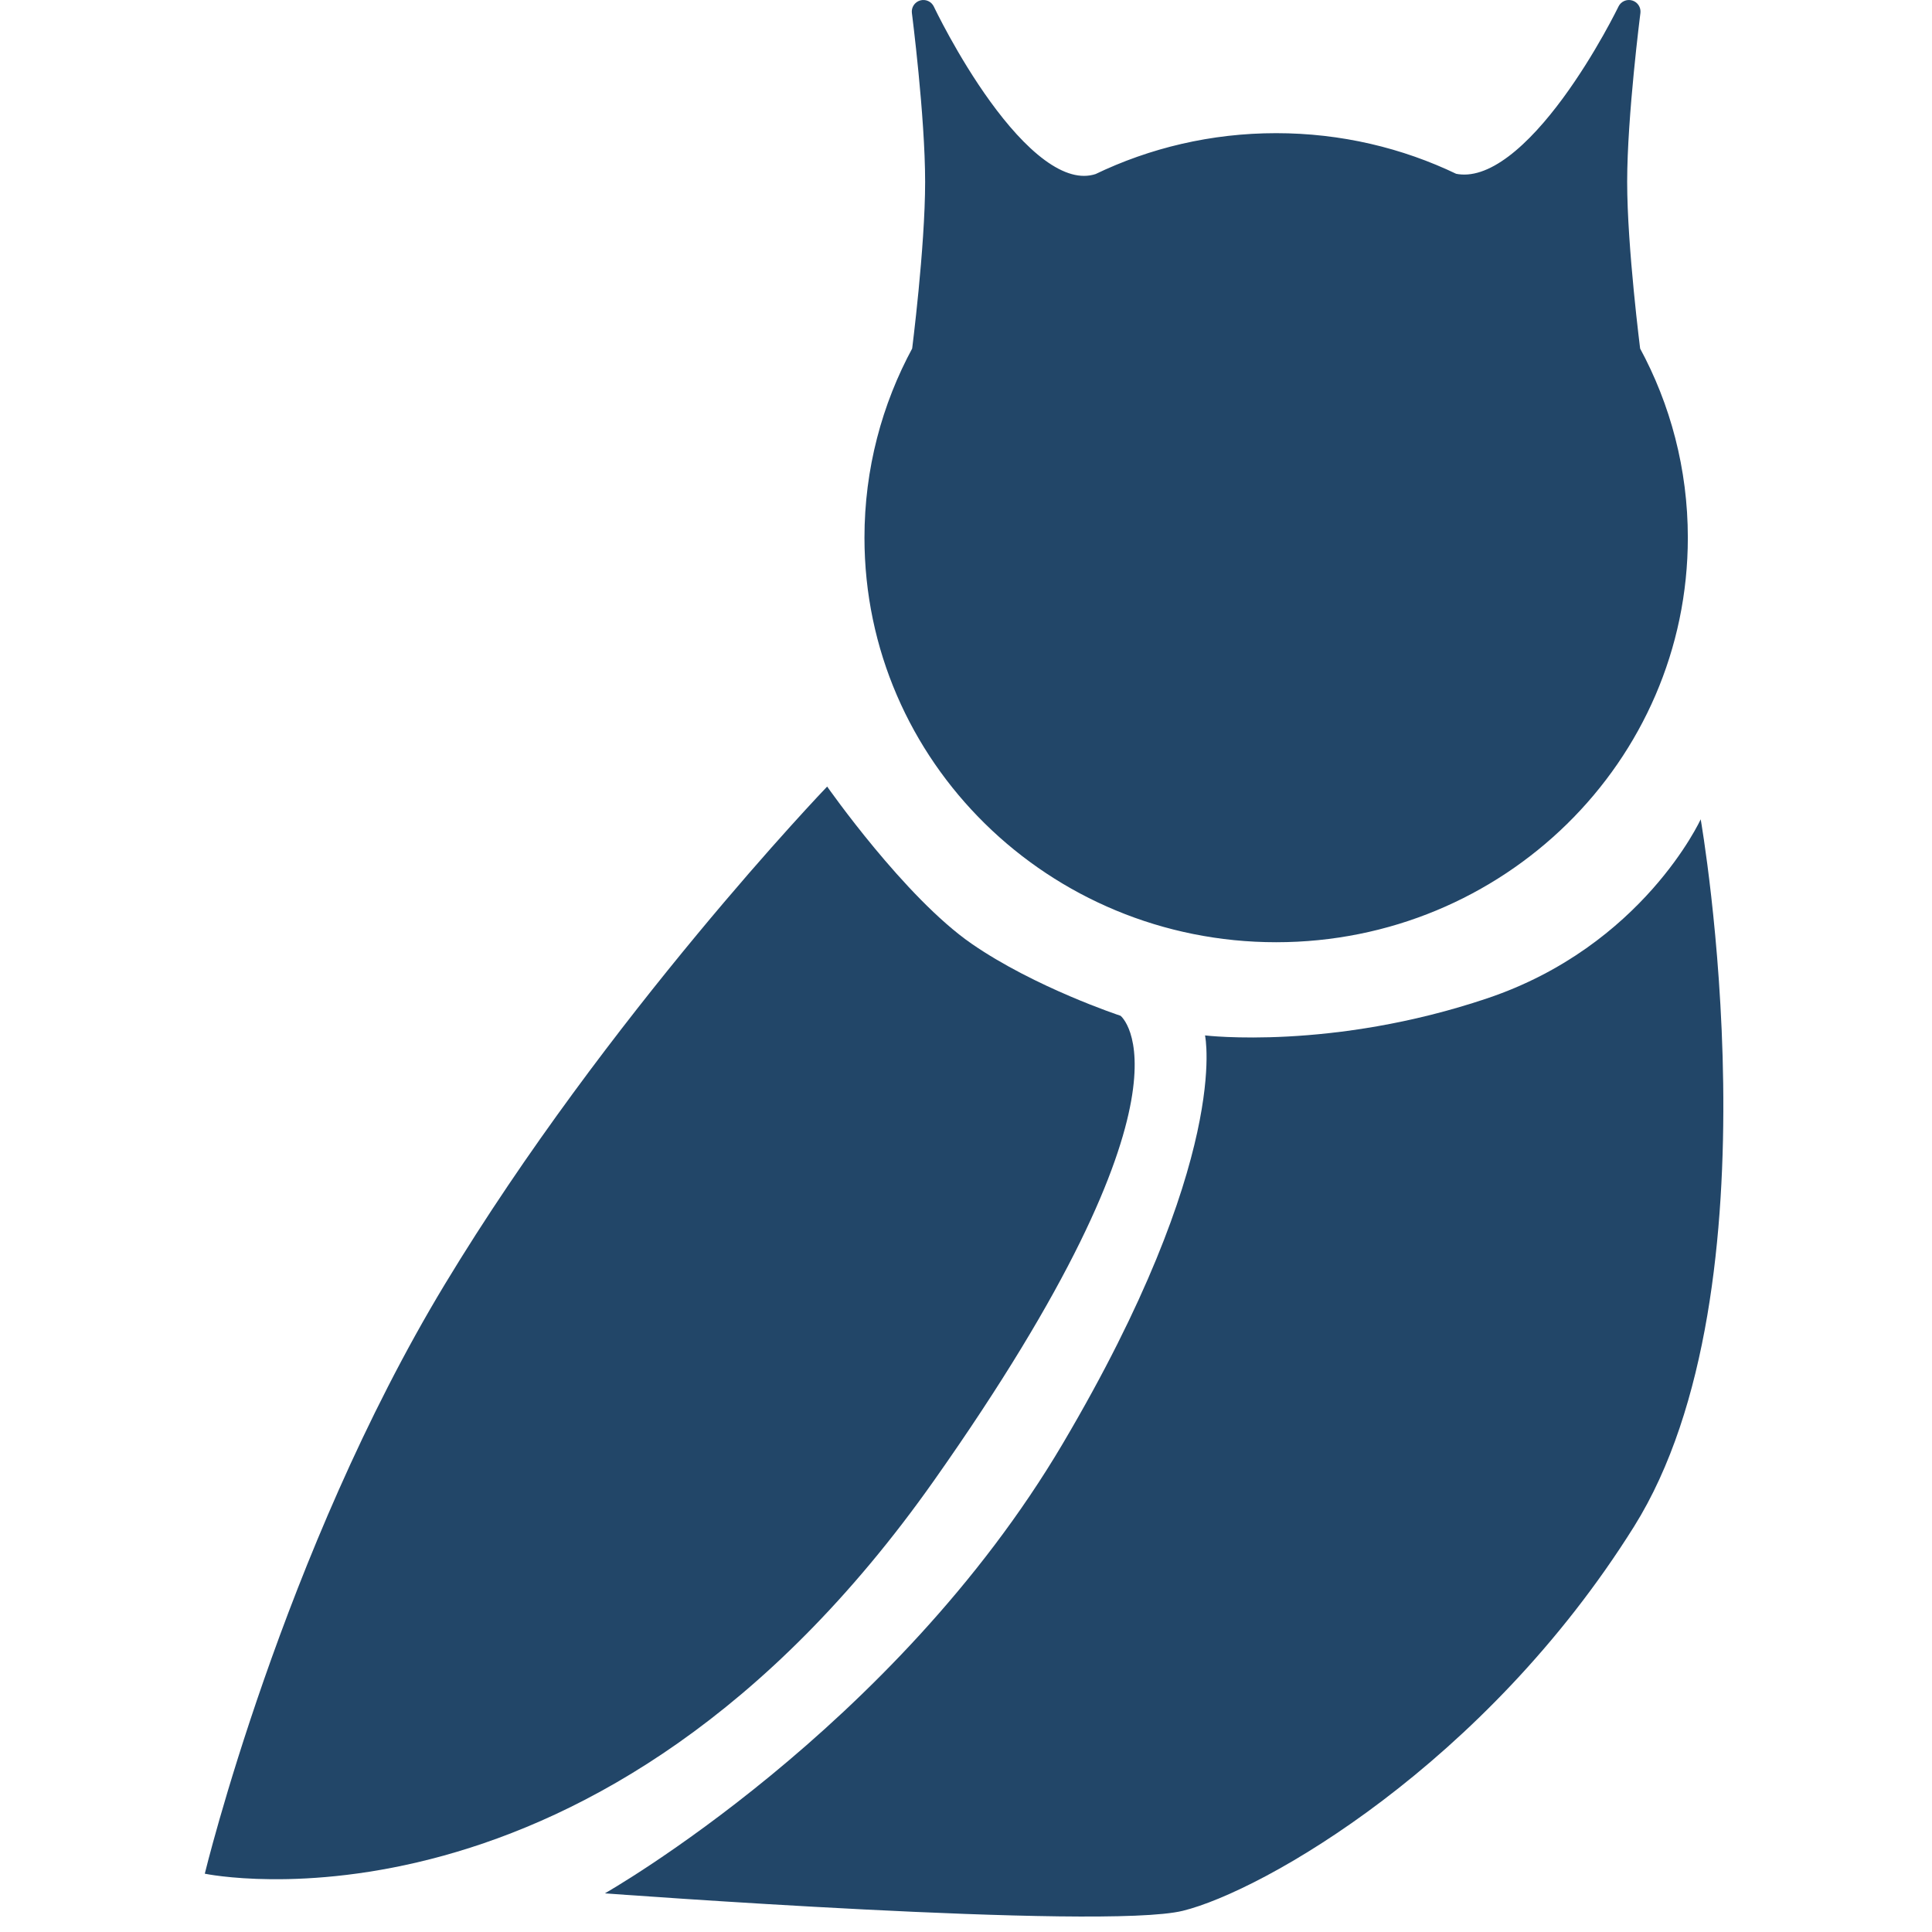 <svg width="500" height="500" viewBox="0 0 500 500" fill="none" xmlns="http://www.w3.org/2000/svg">
<path d="M306.106 494.515C285.398 499.6 156.543 489.995 156.543 489.995C156.543 489.995 231.325 447.623 275.043 373.614C318.762 299.604 311.859 267.966 311.859 267.966C311.859 267.966 344.647 271.921 384.914 258.362C425.181 244.803 440.138 212.035 440.138 212.035C440.138 212.035 461.422 333.501 422.88 395.082C384.339 456.663 326.815 489.43 306.106 494.515Z" fill="#224668"/>
<path d="M115.126 332.372C73.133 401.862 53 484.911 53 484.911C53 484.911 154.793 506.379 241.679 383.218C313.42 281.525 290 262.882 290 262.882C290 262.882 267.912 255.607 251.458 244.238C234.14 232.271 214.068 203.561 214.068 203.561C214.068 203.561 157.119 262.882 115.126 332.372Z" fill="#224668"/>
<path d="M435.31 139.155C435.31 121.63 430.861 105.121 423.013 90.664L423.01 90.641C422.985 90.442 422.948 90.147 422.901 89.765C422.807 89.001 422.673 87.89 422.512 86.502C422.189 83.726 421.758 79.846 421.328 75.427C420.466 66.577 419.609 55.62 419.609 47.067C419.609 38.513 420.466 27.557 421.328 18.706C421.758 14.288 422.189 10.407 422.512 7.631C422.673 6.244 422.807 5.133 422.901 4.369C422.948 3.987 422.985 3.692 423.01 3.493L423.039 3.267L423.046 3.21L423.048 3.196L423.048 3.193L423.049 3.192C423.049 3.192 423.049 3.192 421.561 3L423.049 3.192C423.143 2.462 422.693 1.772 421.988 1.562C421.283 1.353 420.53 1.685 420.21 2.348L420.209 2.349L420.207 2.355L420.194 2.38L420.145 2.482C420.1 2.573 420.033 2.709 419.944 2.888C419.766 3.244 419.501 3.77 419.155 4.438C418.464 5.774 417.451 7.68 416.167 9.955C413.598 14.507 409.954 20.514 405.649 26.36C401.333 32.219 396.403 37.844 391.276 41.694C386.184 45.516 381.134 47.415 376.391 46.417C362.465 39.721 346.81 35.963 330.266 35.963C313.694 35.963 298.013 39.734 284.068 46.453C279.498 47.958 274.561 46.364 269.487 42.638C264.401 38.902 259.46 33.218 255.106 27.216C250.765 21.231 247.068 15.014 244.453 10.284C243.146 7.921 242.113 5.935 241.407 4.542C241.054 3.845 240.783 3.297 240.601 2.924C240.51 2.737 240.441 2.595 240.395 2.5L240.344 2.393L240.332 2.366L240.329 2.36L240.328 2.359C240.328 2.359 240.328 2.359 240.28 2.382L240.328 2.359C240.013 1.692 239.259 1.353 238.551 1.56C237.842 1.768 237.39 2.46 237.484 3.192L238.972 3C237.484 3.192 237.484 3.192 237.484 3.192L237.484 3.193L237.485 3.196L237.487 3.21L237.494 3.267L237.523 3.493C237.548 3.692 237.585 3.987 237.632 4.369C237.726 5.133 237.86 6.244 238.021 7.631C238.344 10.407 238.774 14.288 239.205 18.706C240.067 27.557 240.923 38.513 240.923 47.067C240.923 55.62 240.067 66.577 239.205 75.427C238.774 79.846 238.344 83.726 238.021 86.502C237.86 87.89 237.726 89.001 237.632 89.765C237.585 90.147 237.548 90.442 237.523 90.641L237.52 90.664C229.671 105.121 225.223 121.63 225.223 139.155C225.223 196.173 272.278 242.348 330.266 242.348C388.255 242.348 435.31 196.173 435.31 139.155Z" fill="#224668" stroke="#224668" stroke-width="3" stroke-linejoin="round"/>
</svg>
